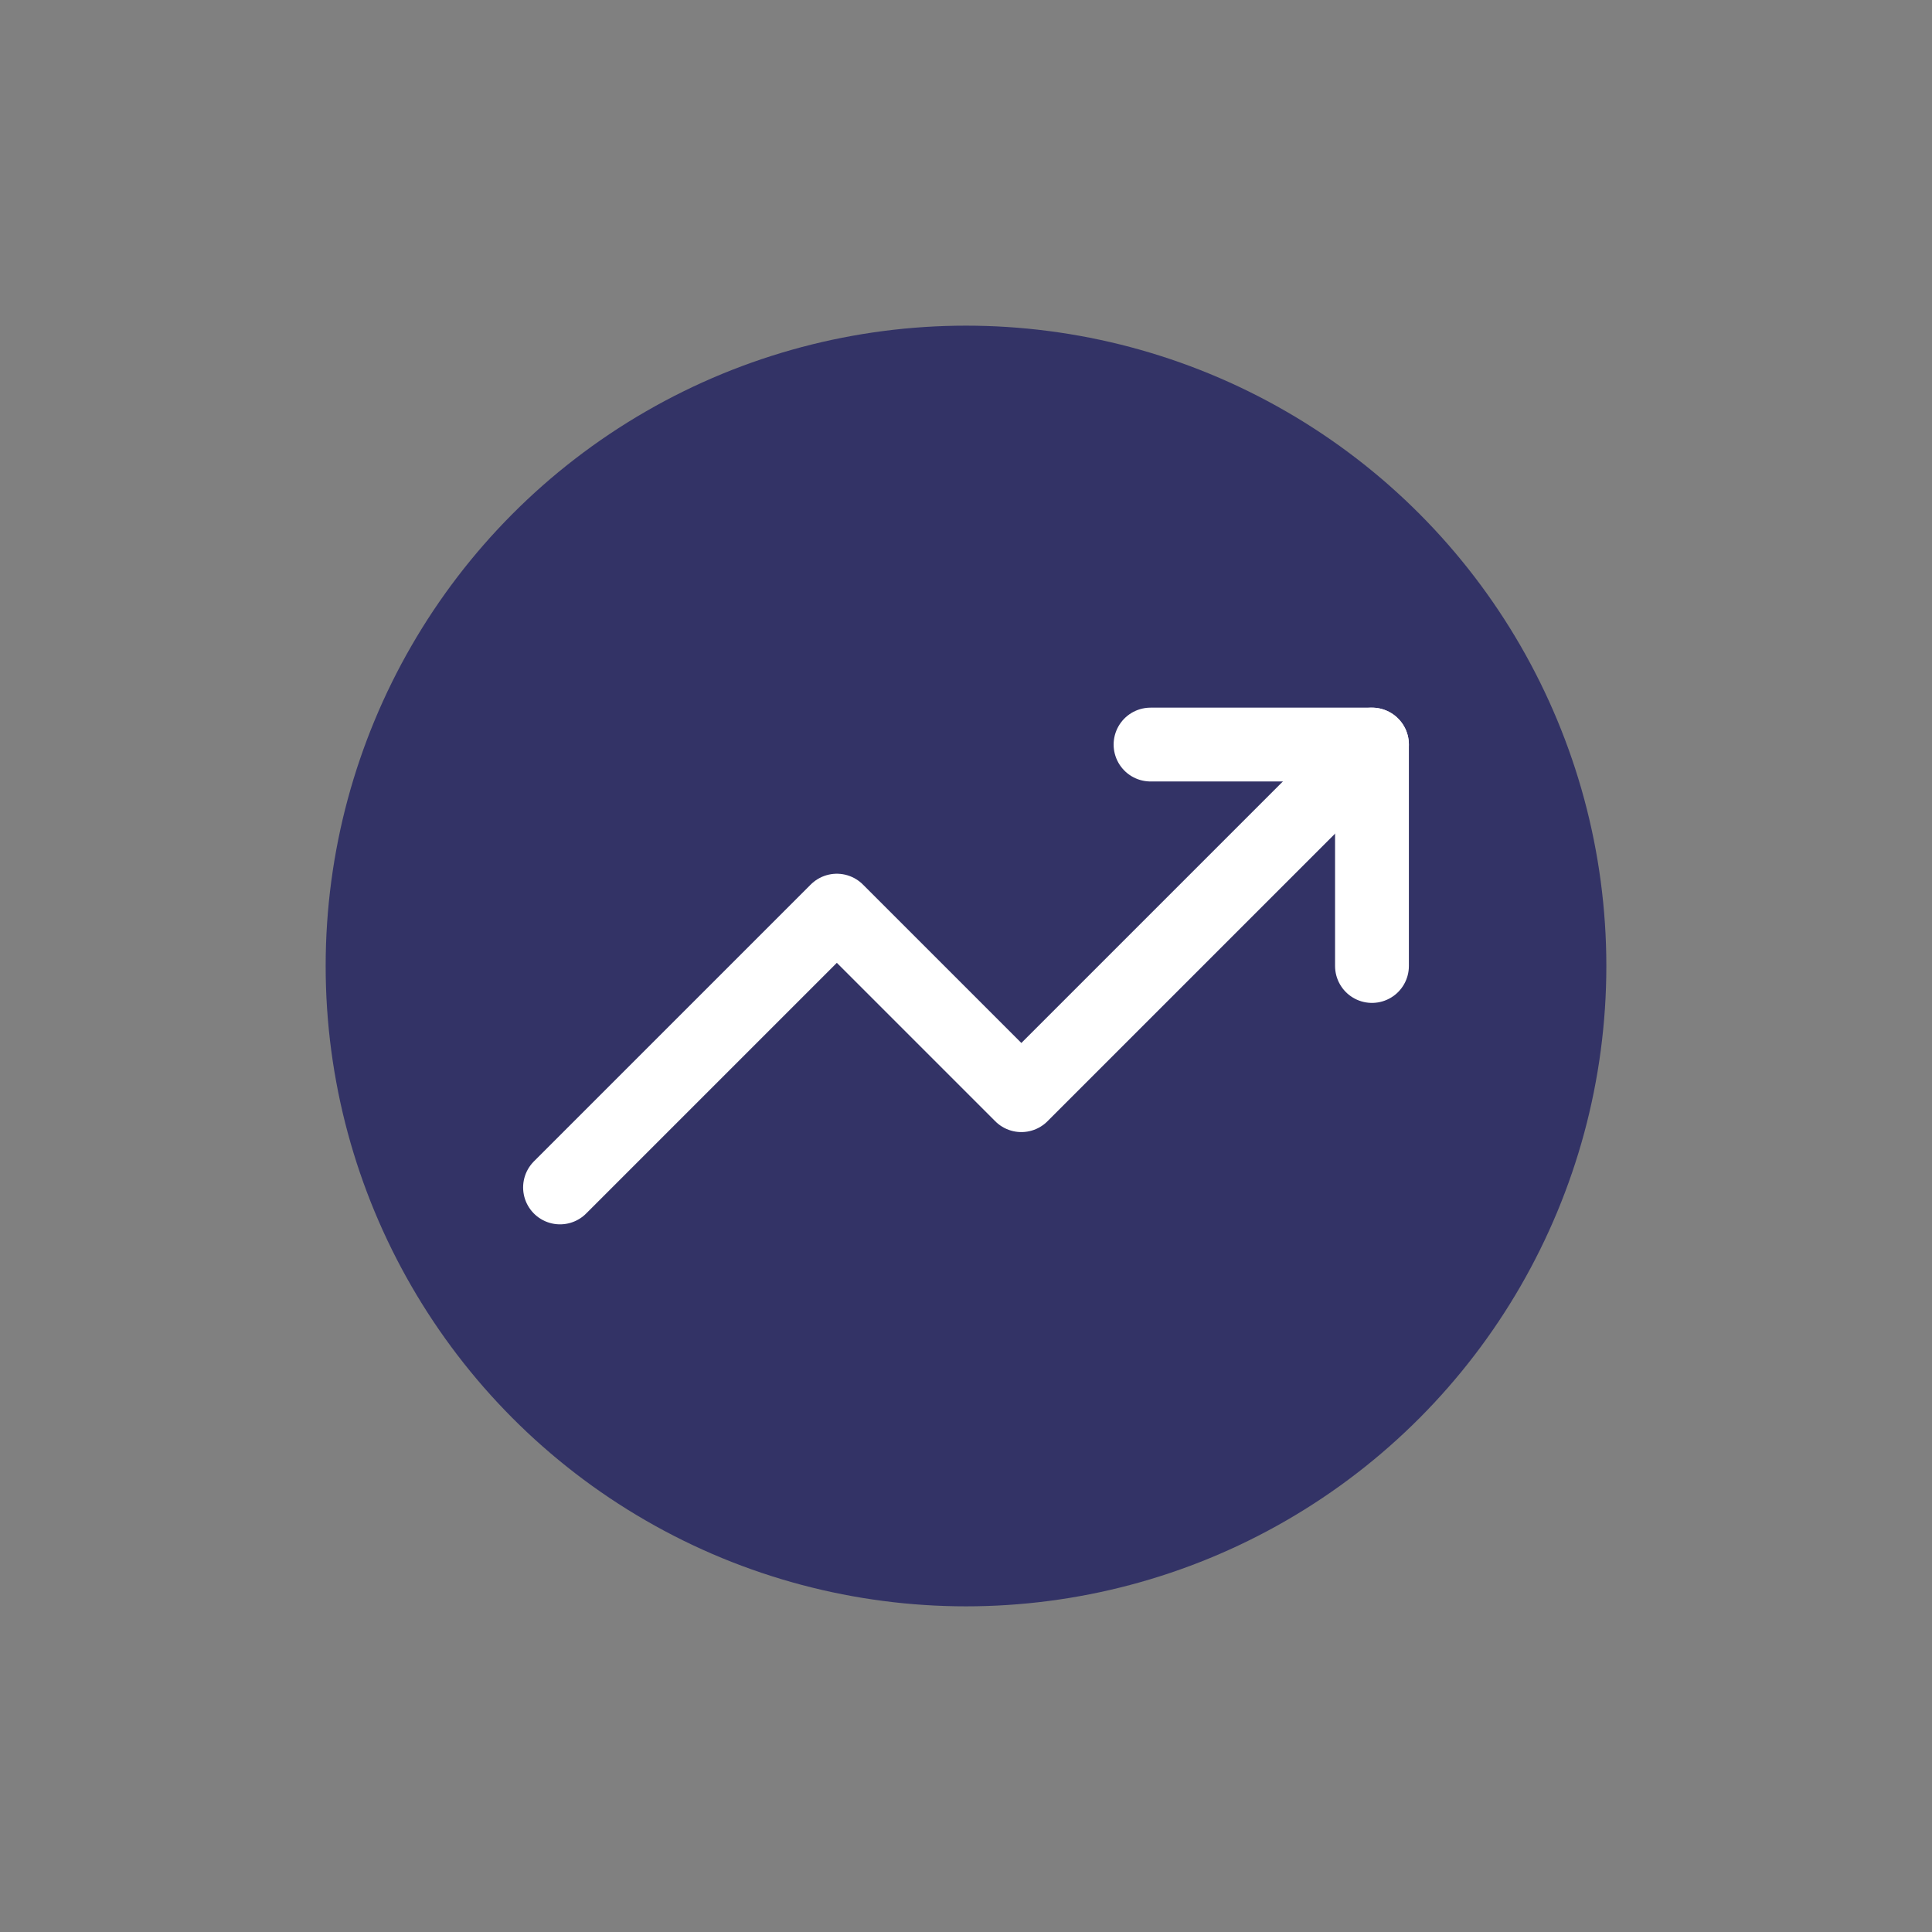 <?xml version="1.0" encoding="UTF-8"?><svg id="a" xmlns="http://www.w3.org/2000/svg" width="1000" height="1000" viewBox="0 0 1000 1000"><rect x="0" y="0" width="1000" height="1000" fill="#808080" stroke="none"/><circle cx="500" cy="500" r="331.438" fill="#336" stroke-width="0"/><polyline points="710.132 385.383 528.654 566.86 433.14 471.346 289.868 614.617" fill="none" stroke="#fff" stroke-linecap="round" stroke-linejoin="round" stroke-width="38.206"/><polyline points="595.514 385.383 710.132 385.383 710.132 500" fill="none" stroke="#fff" stroke-linecap="round" stroke-linejoin="round" stroke-width="38.206"/></svg>